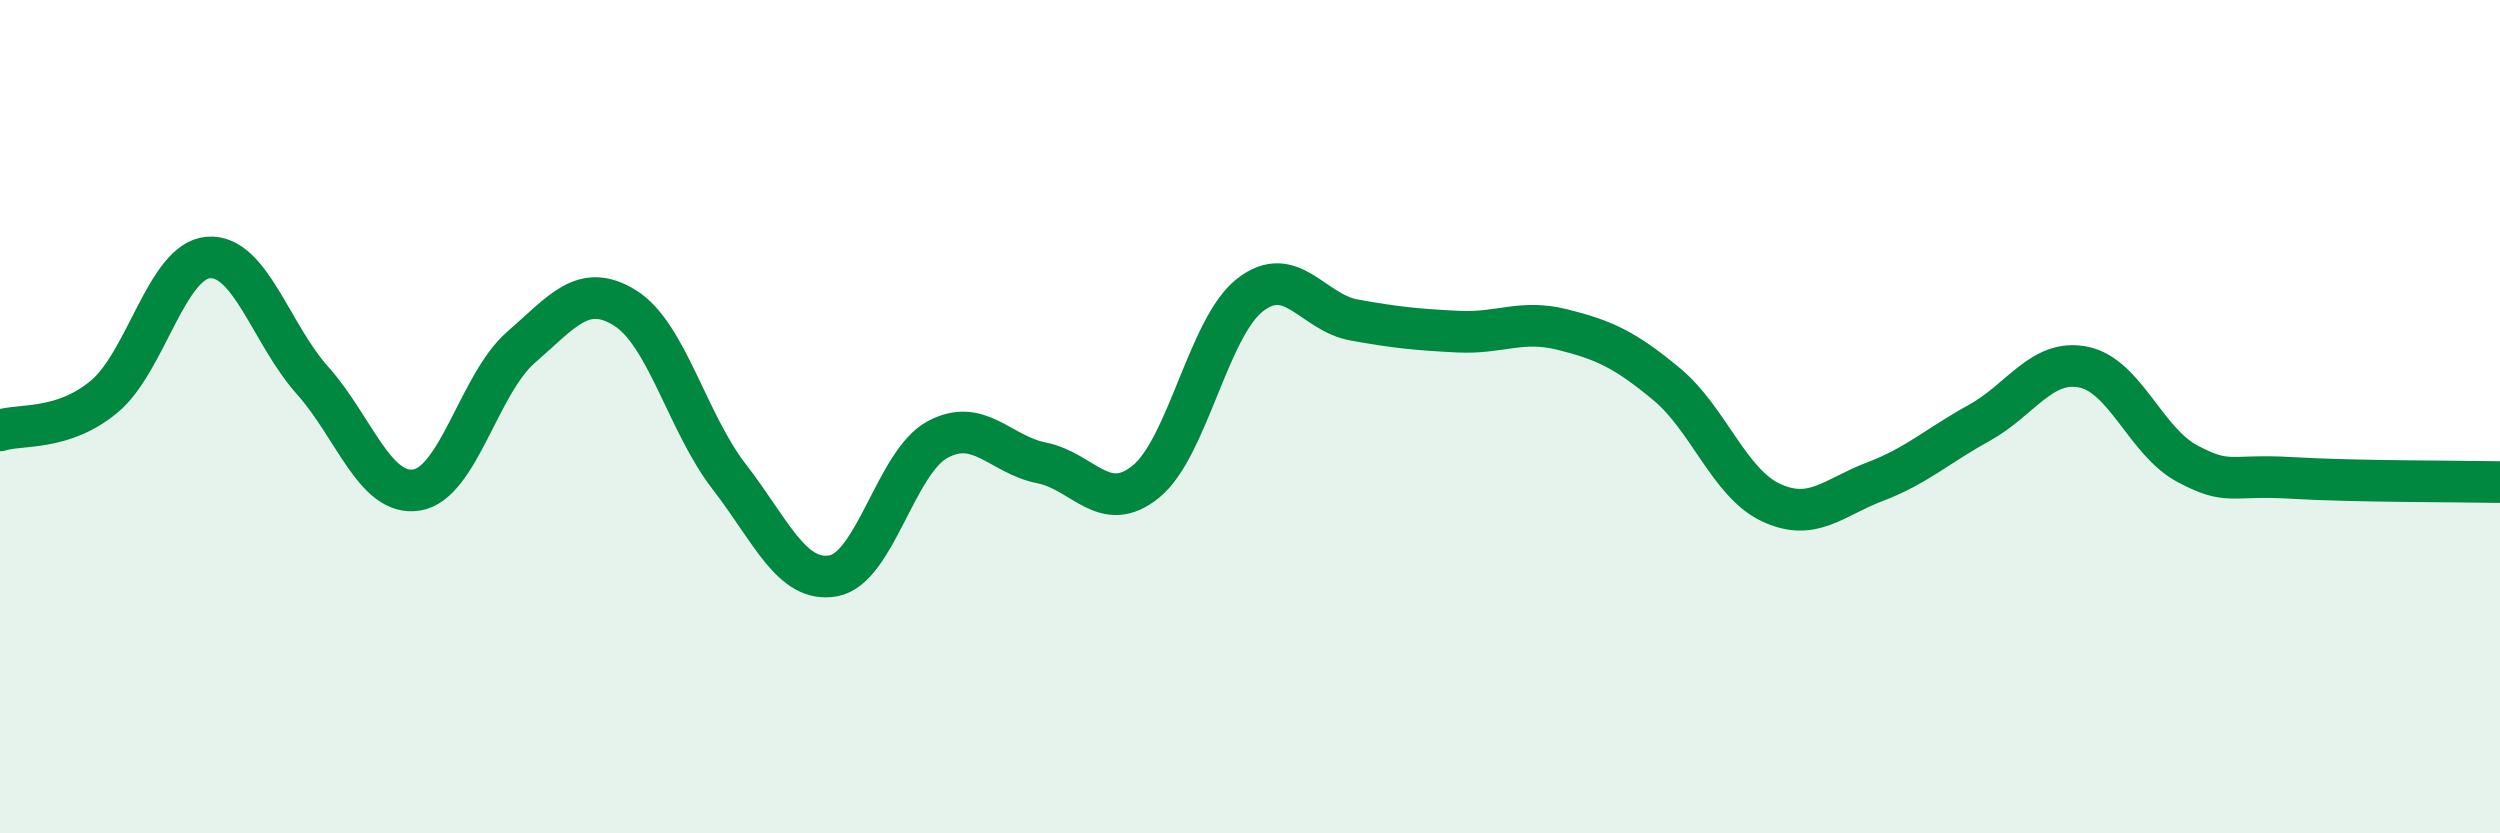 
    <svg width="60" height="20" viewBox="0 0 60 20" xmlns="http://www.w3.org/2000/svg">
      <path
        d="M 0,10.33 C 0.5,10.17 1.5,10.35 2.5,9.52 C 3.5,8.69 4,6.26 5,6.18 C 6,6.1 6.5,8.01 7.5,9.13 C 8.5,10.25 9,11.92 10,11.76 C 11,11.6 11.5,9.21 12.5,8.34 C 13.5,7.47 14,6.77 15,7.39 C 16,8.01 16.5,10.15 17.5,11.44 C 18.5,12.73 19,14 20,13.82 C 21,13.64 21.5,11.09 22.5,10.55 C 23.5,10.01 24,10.91 25,11.11 C 26,11.31 26.5,12.37 27.5,11.56 C 28.5,10.75 29,7.86 30,7.08 C 31,6.3 31.5,7.5 32.5,7.68 C 33.5,7.86 34,7.91 35,7.96 C 36,8.01 36.5,7.66 37.5,7.91 C 38.5,8.16 39,8.39 40,9.22 C 41,10.05 41.5,11.59 42.5,12.06 C 43.5,12.53 44,11.94 45,11.56 C 46,11.18 46.5,10.7 47.5,10.15 C 48.5,9.6 49,8.61 50,8.81 C 51,9.01 51.5,10.6 52.5,11.13 C 53.5,11.66 53.5,11.38 55,11.47 C 56.5,11.56 59,11.55 60,11.57L60 20L0 20Z"
        fill="#008740"
        opacity="0.1"
        stroke-linecap="round"
        stroke-linejoin="round"
      />
      <path
        d="M 0,10.33 C 0.5,10.17 1.5,10.35 2.5,9.52 C 3.5,8.69 4,6.26 5,6.18 C 6,6.1 6.5,8.01 7.5,9.13 C 8.5,10.25 9,11.92 10,11.76 C 11,11.6 11.5,9.21 12.5,8.34 C 13.5,7.47 14,6.77 15,7.39 C 16,8.01 16.5,10.15 17.5,11.44 C 18.5,12.73 19,14 20,13.82 C 21,13.64 21.5,11.09 22.5,10.55 C 23.5,10.01 24,10.91 25,11.11 C 26,11.31 26.5,12.37 27.5,11.56 C 28.5,10.75 29,7.86 30,7.08 C 31,6.3 31.5,7.5 32.5,7.68 C 33.5,7.86 34,7.91 35,7.96 C 36,8.01 36.5,7.66 37.5,7.91 C 38.5,8.16 39,8.39 40,9.22 C 41,10.05 41.5,11.59 42.5,12.06 C 43.5,12.53 44,11.94 45,11.56 C 46,11.18 46.5,10.7 47.5,10.15 C 48.5,9.6 49,8.61 50,8.81 C 51,9.01 51.5,10.6 52.5,11.13 C 53.5,11.66 53.5,11.38 55,11.47 C 56.5,11.56 59,11.55 60,11.57"
        stroke="#008740"
        stroke-width="1"
        fill="none"
        stroke-linecap="round"
        stroke-linejoin="round"
      />
    </svg>
  